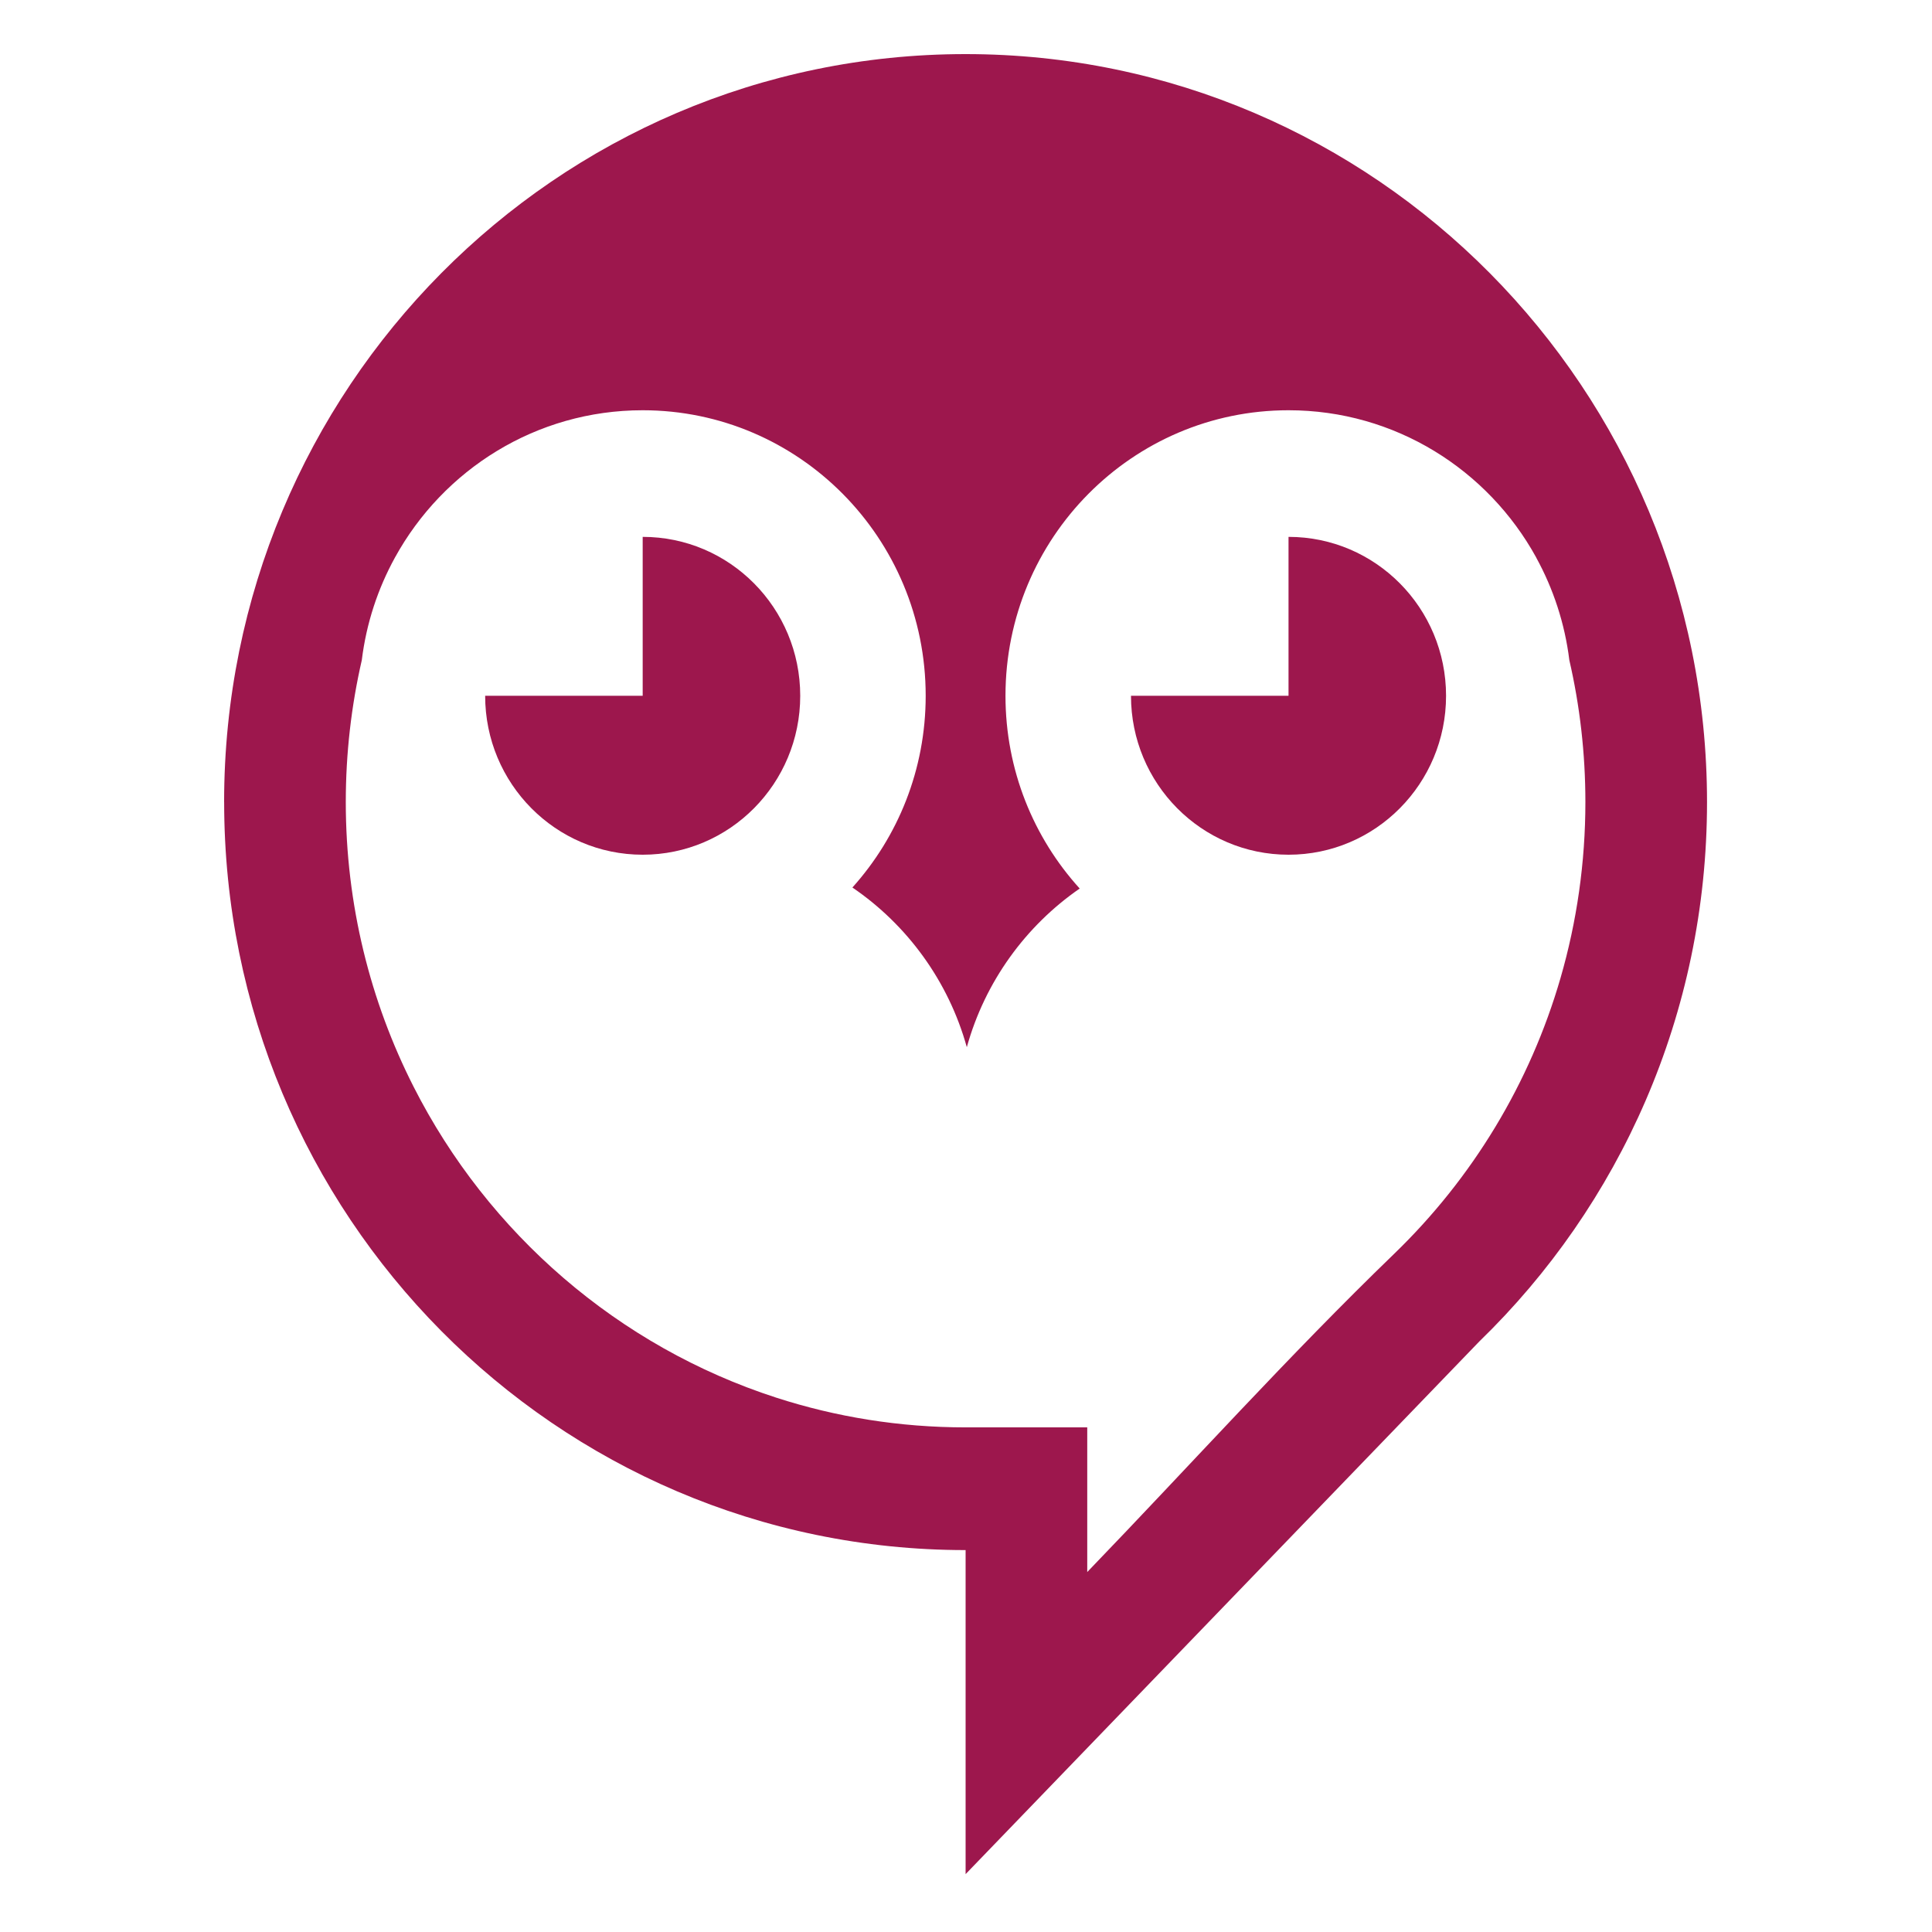 <svg width="24" height="24" viewBox="0 0 500 500" fill="none" xmlns="http://www.w3.org/2000/svg">
<path fill-rule="evenodd" clip-rule="evenodd" d="M58.01 207.576C58.01 314.486 143.916 401.162 249.898 401.162V485.024L382.831 347.182C419.162 311.957 441.776 262.433 441.776 207.586C441.776 100.676 355.87 14 249.888 14C143.906 14 58 100.666 58 207.586M397.57 144.305C401.987 152.352 404.969 161.316 406.142 170.841C408.861 182.641 410.297 194.94 410.297 207.586C410.297 223.19 408.093 238.497 403.857 253.122C395.972 280.331 381.112 304.869 360.803 324.49C333.479 350.884 308.388 378.828 281.408 406.812L321.864 364.866L281.377 406.843V369.404H249.898C232.804 369.404 216.347 366.712 200.9 361.715C160.05 348.508 126.326 319.238 107.049 281.27C95.828 259.17 89.489 234.122 89.489 207.576C89.489 194.94 90.925 182.641 93.634 170.841C94.807 161.306 97.789 152.331 102.217 144.285C114.711 121.552 138.73 106.173 166.317 106.173C206.773 106.173 239.567 139.257 239.567 180.071C239.567 199.162 232.389 216.571 220.602 229.686C234.805 239.364 245.47 253.938 250.211 271.01C254.902 254.101 265.415 239.64 279.426 229.951C267.498 216.805 260.219 199.295 260.219 180.071C260.219 139.257 293.013 106.173 333.469 106.173C361.056 106.173 385.085 121.563 397.58 144.295L397.57 144.305Z" fill="#9D174D"/>
<path fill-rule="evenodd" clip-rule="evenodd" d="M166.327 138.941C188.84 138.941 207.097 157.349 207.097 180.071C207.097 202.793 188.84 221.201 166.327 221.201C143.815 221.201 125.558 202.783 125.558 180.071H166.327V138.941Z" fill="#9D174D"/>
<path fill-rule="evenodd" clip-rule="evenodd" d="M333.469 138.941C355.981 138.941 374.238 157.349 374.238 180.071C374.238 202.793 355.992 221.201 333.469 221.201C310.946 221.201 292.699 202.783 292.699 180.071H333.469V138.941Z" fill="#9D174D"/>
</svg>
